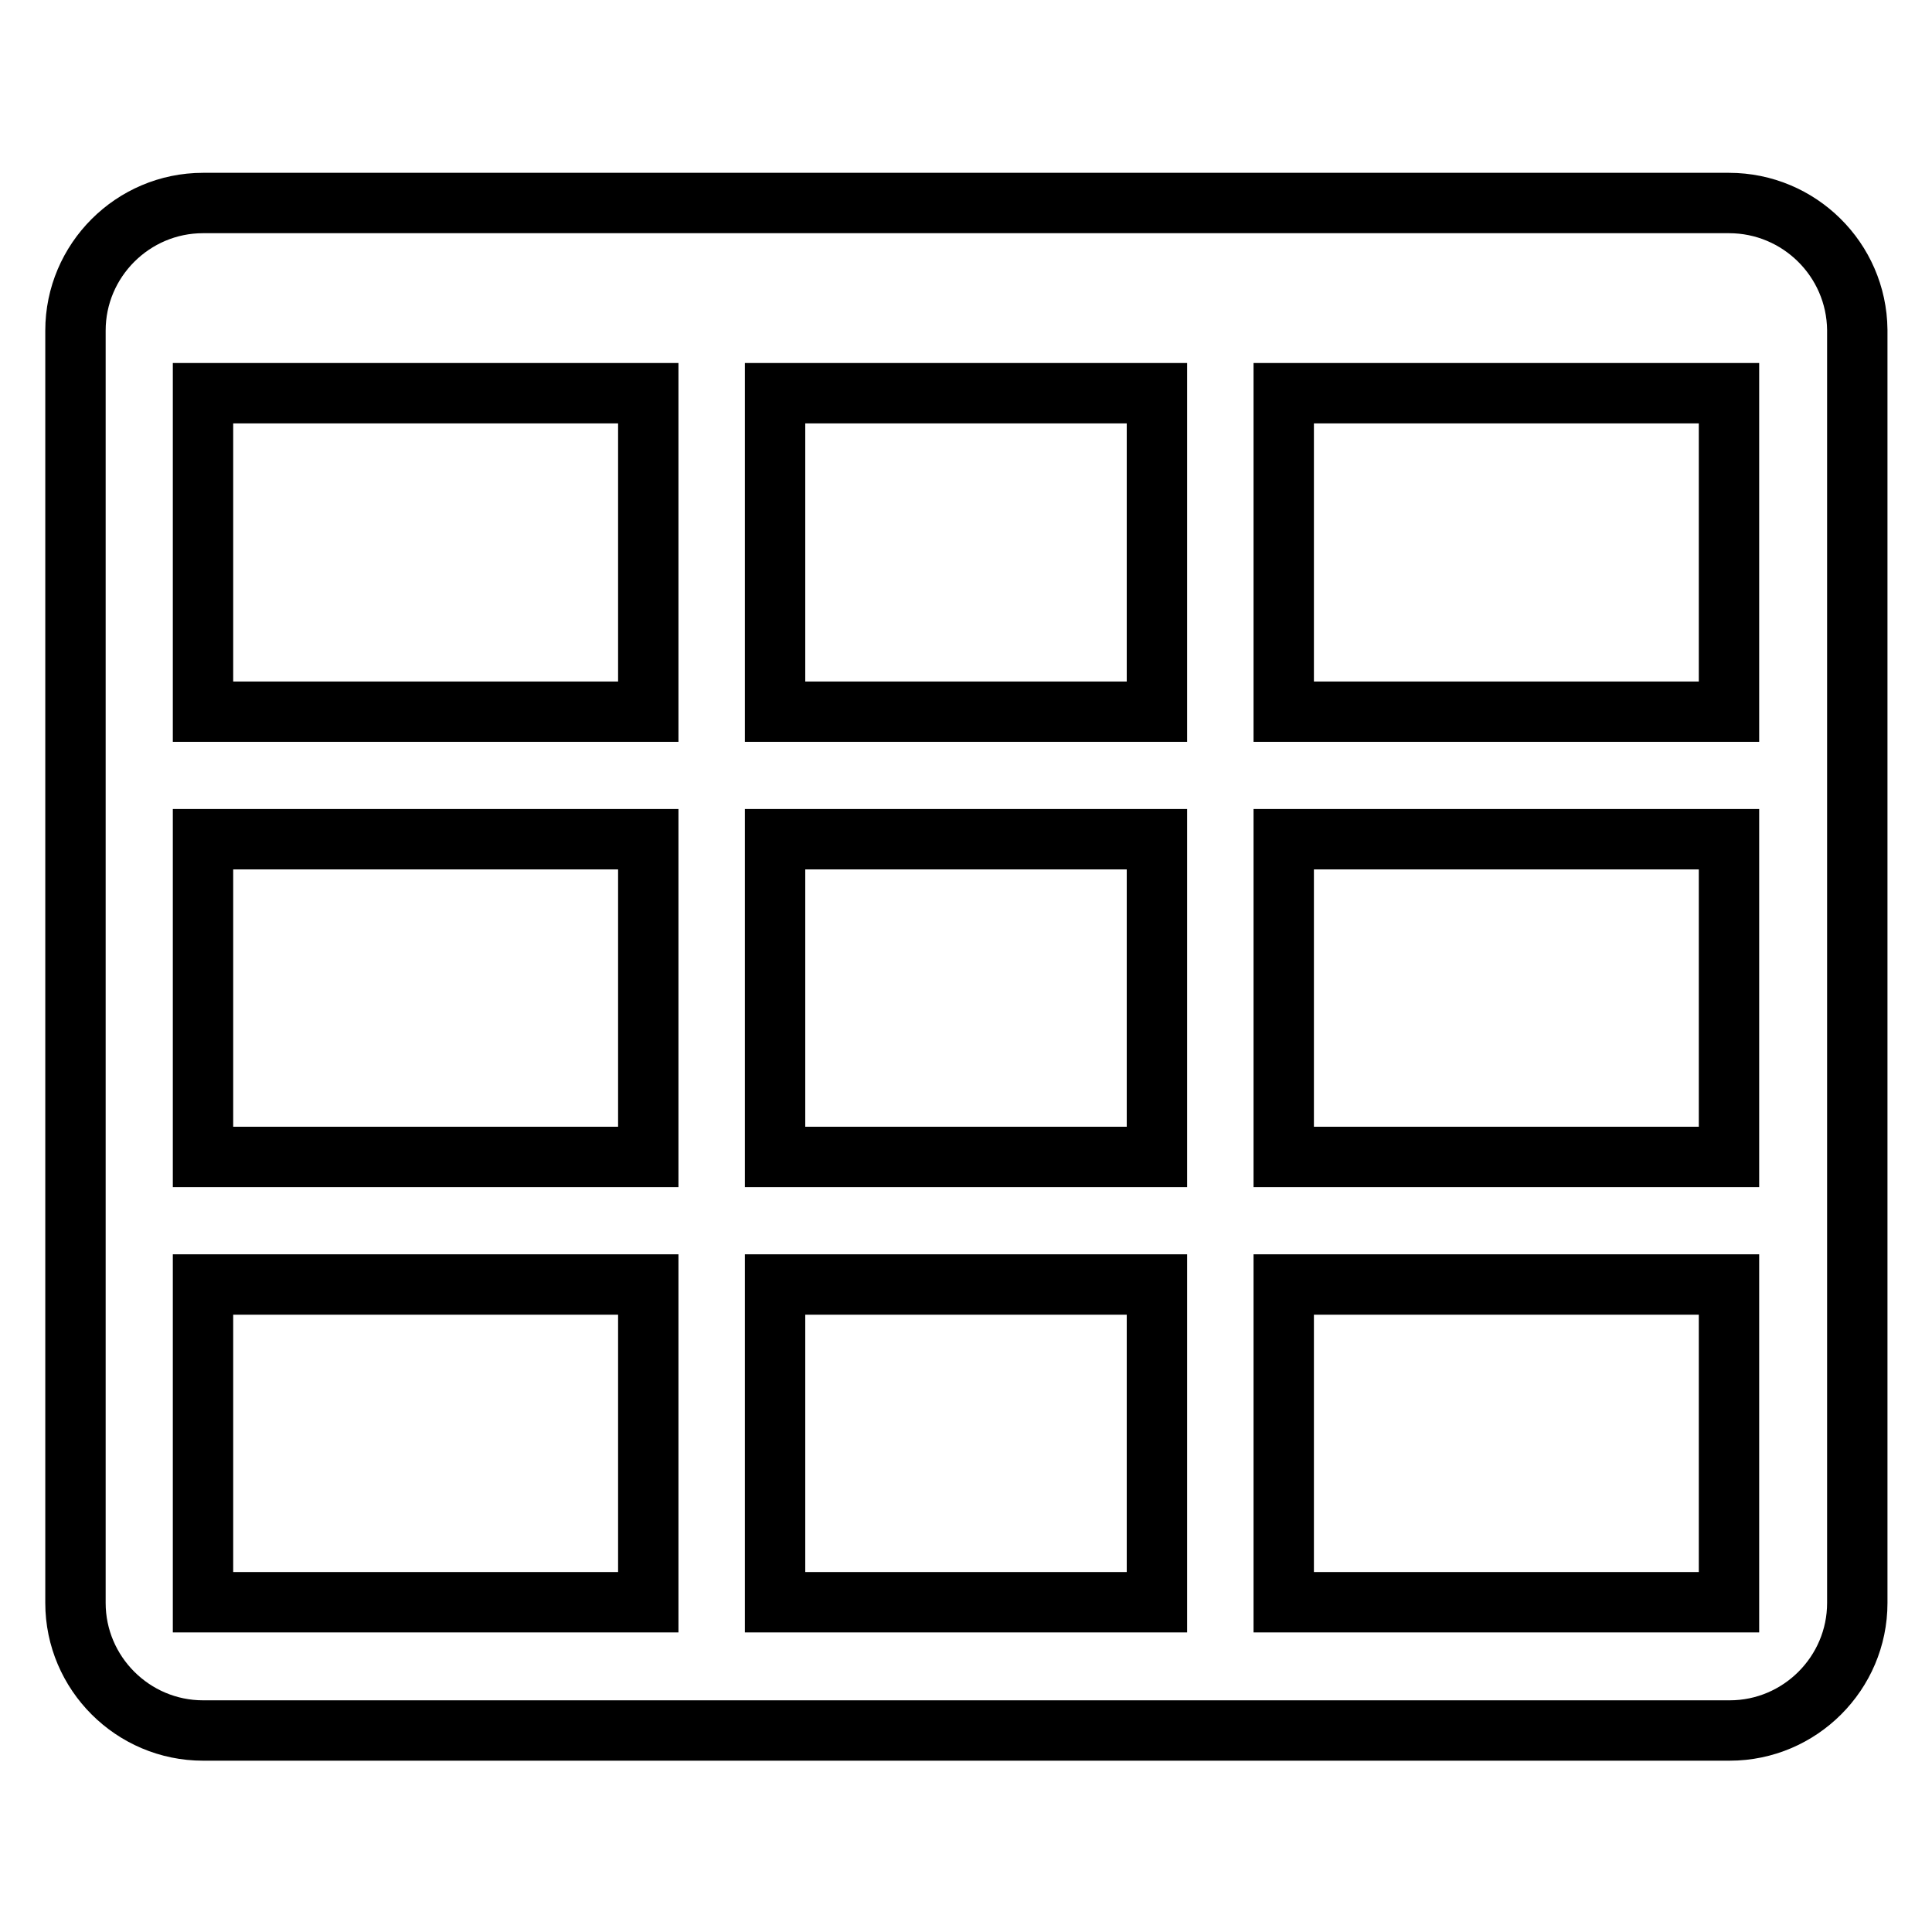 <?xml version="1.0" encoding="utf-8"?>
<!-- Svg Vector Icons : http://www.onlinewebfonts.com/icon -->
<!DOCTYPE svg PUBLIC "-//W3C//DTD SVG 1.1//EN" "http://www.w3.org/Graphics/SVG/1.1/DTD/svg11.dtd">
<svg version="1.1" xmlns="http://www.w3.org/2000/svg" xmlns:xlink="http://www.w3.org/1999/xlink" x="0px" y="0px" viewBox="0 0 256 256" enable-background="new 0 0 256 256" xml:space="preserve">
<g> <path stroke-width="8" fill-opacity="0" stroke="#000000"  d="M229.1,26.9H26.9c-9.3,0-16.9,7.6-16.9,16.9v168.6c0,9.3,7.6,16.9,16.9,16.9h202.3 c9.3,0,16.9-7.6,16.9-16.9V43.7C246,34.4,238.4,26.9,229.1,26.9z M85.9,212.3h-59v-42.1h59V212.3z M85.9,153.3h-59v-42.1h59V153.3z  M85.9,94.3h-59V52.1h59V94.3z M153.3,212.3h-50.6v-42.1h50.6V212.3z M153.3,153.3h-50.6v-42.1h50.6V153.3z M153.3,94.3h-50.6V52.1 h50.6V94.3z M229.1,212.3h-59v-42.1h59V212.3z M229.1,153.3h-59v-42.1h59V153.3z M229.1,94.3h-59V52.1h59V94.3z"/></g>
</svg>